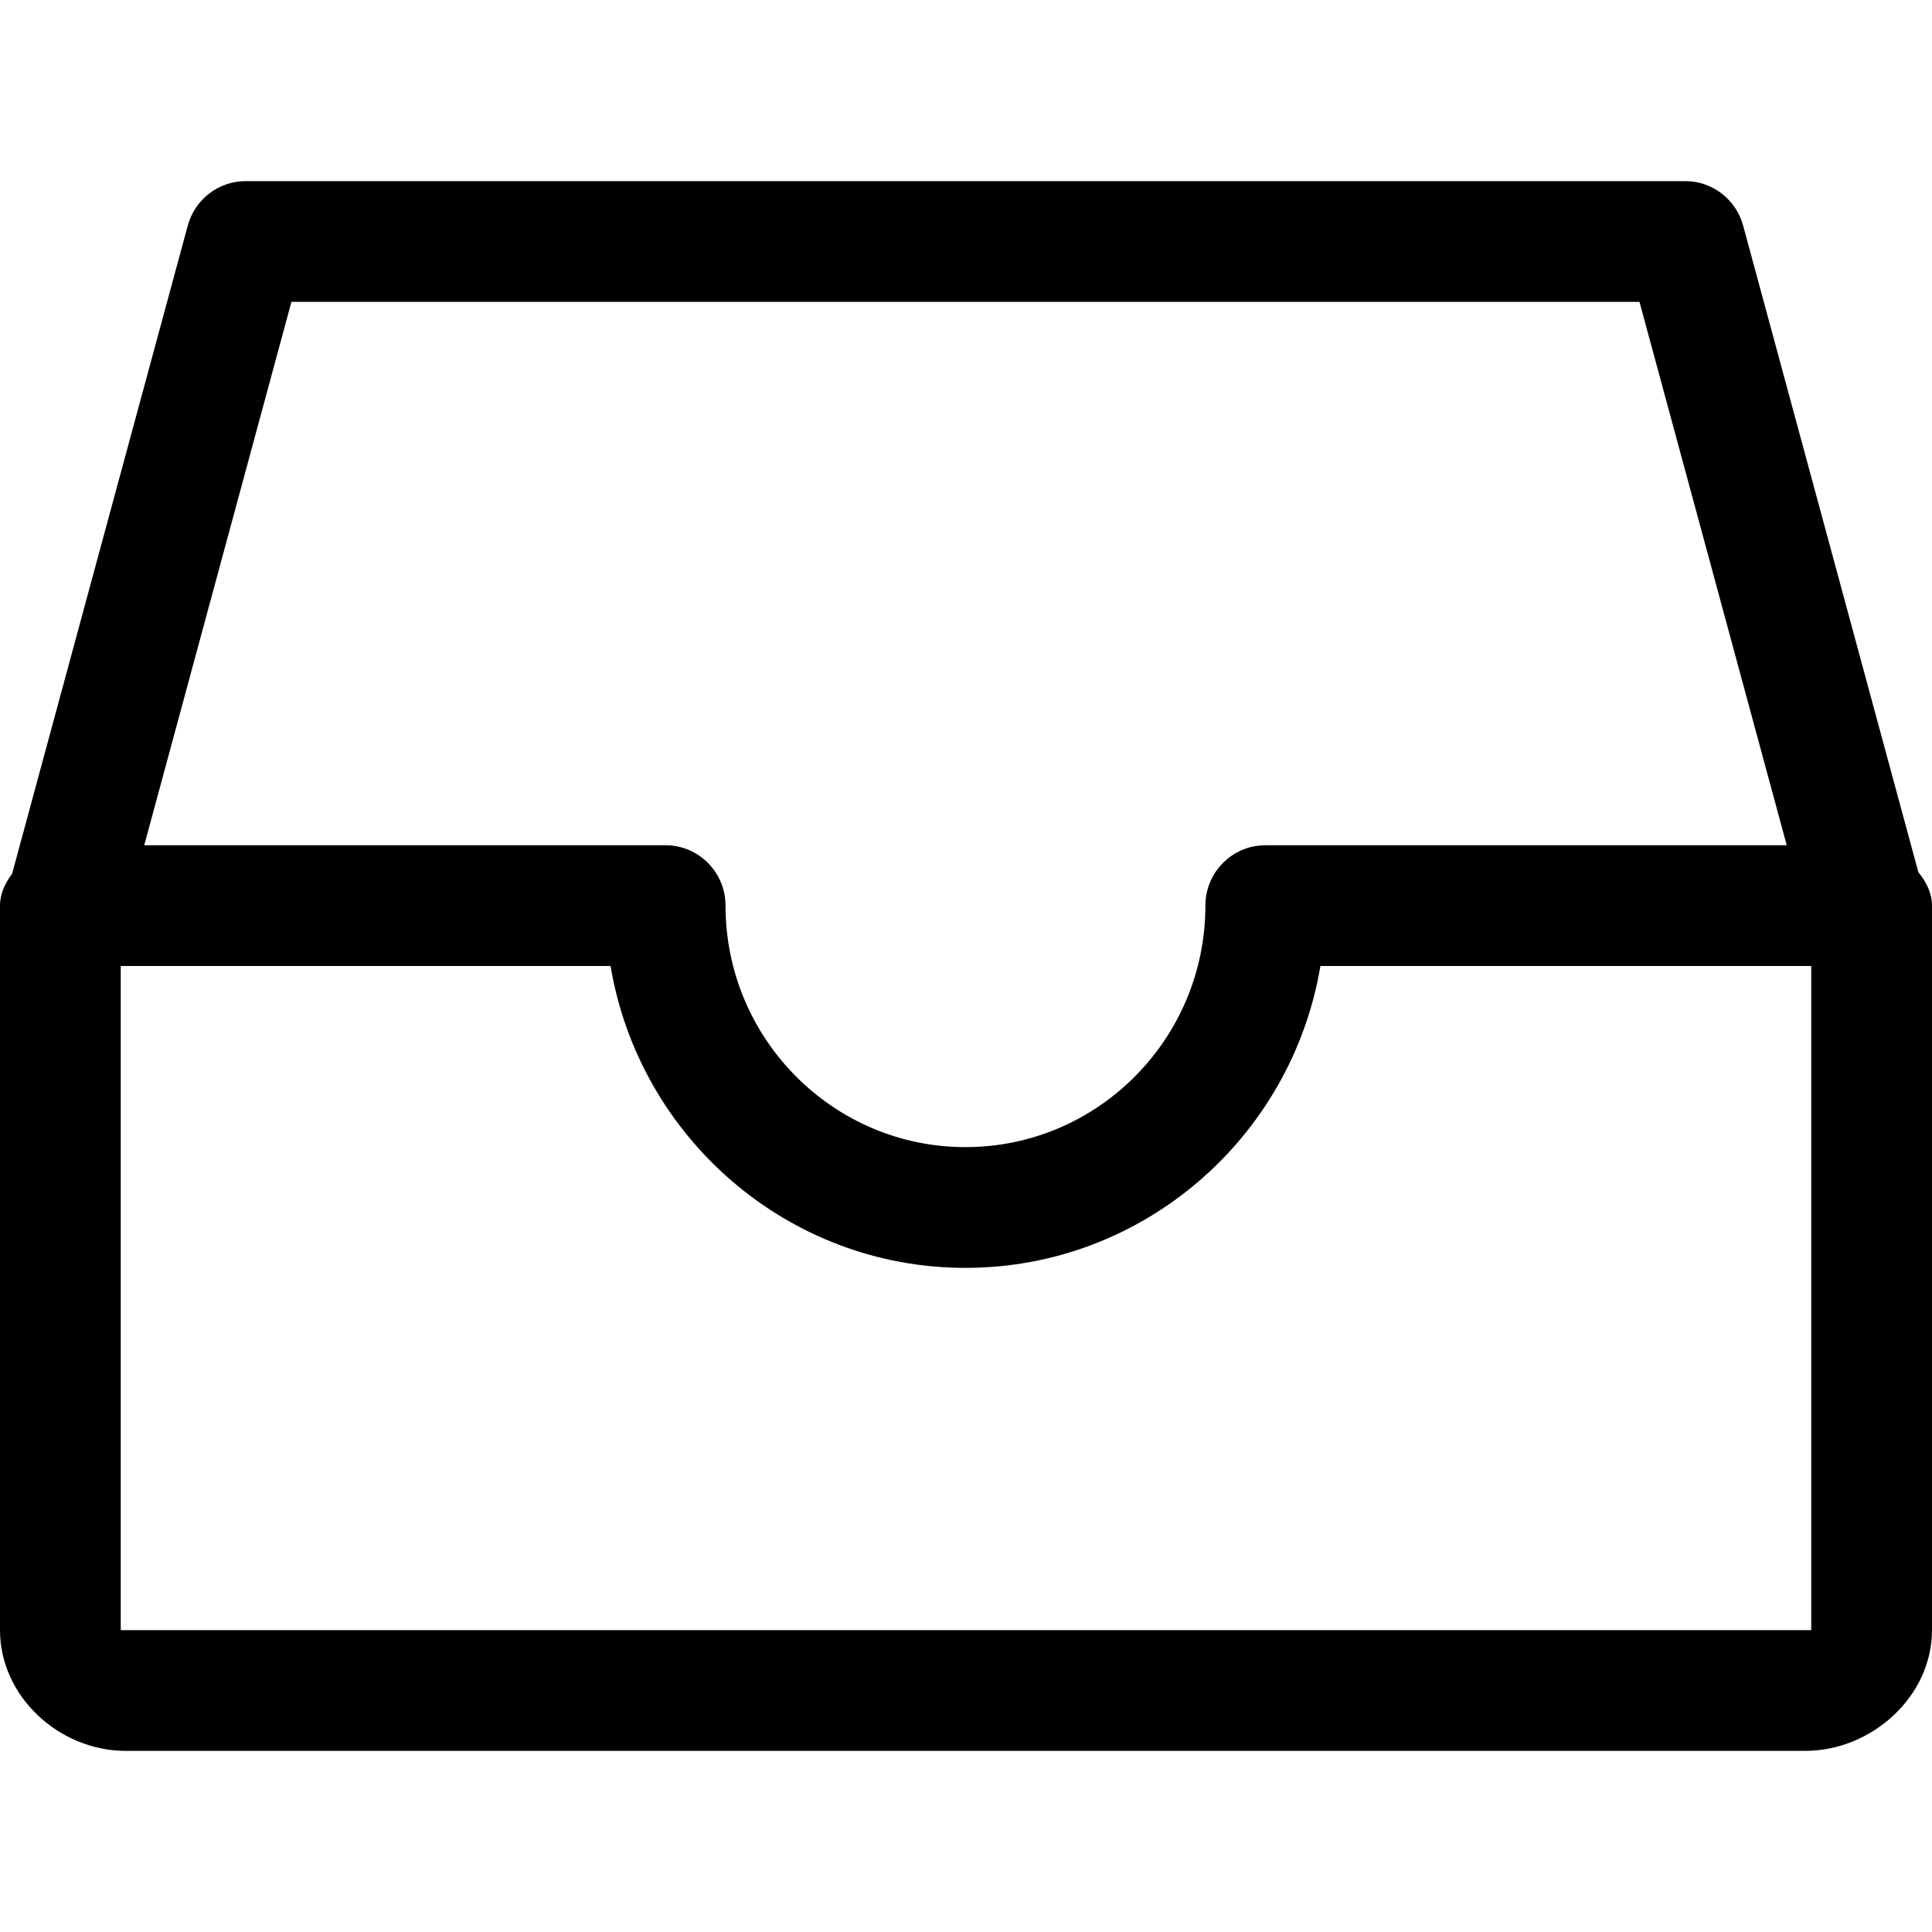 <svg preserveAspectRatio="xMidYMid" xmlns="http://www.w3.org/2000/svg" viewBox="0 -3 32 32" height="800px" width="800px" fill="#000000">
    <path d="M29.901,26.000 L2.081,26.000 C0.985,26.000 0.000,25.103 0.000,24.000 L0.000,12.000 C0.000,11.801 0.086,11.626 0.201,11.470 L3.110,0.737 C3.228,0.302 3.620,-0.000 4.068,-0.000 L27.914,-0.000 C28.362,-0.000 28.754,0.302 28.872,0.737 L31.774,11.446 C31.904,11.607 32.000,11.790 32.000,12.000 L32.000,24.000 C32.000,25.103 30.996,26.000 29.901,26.000 ZM30.000,24.000 L30.000,13.000 L21.870,13.000 C21.396,15.834 18.940,18.000 15.991,18.000 C13.042,18.000 10.587,15.834 10.113,13.000 L2.000,13.000 L2.000,24.000 L30.000,24.000 ZM27.155,2.000 L4.827,2.000 L2.389,11.000 L11.023,11.000 C11.572,11.000 12.017,11.448 12.017,12.000 C12.017,14.206 13.800,16.000 15.991,16.000 C18.183,16.000 19.965,14.206 19.965,12.000 C19.965,11.448 20.410,11.000 20.959,11.000 L29.594,11.000 L27.155,2.000 Z"></path>
</svg>